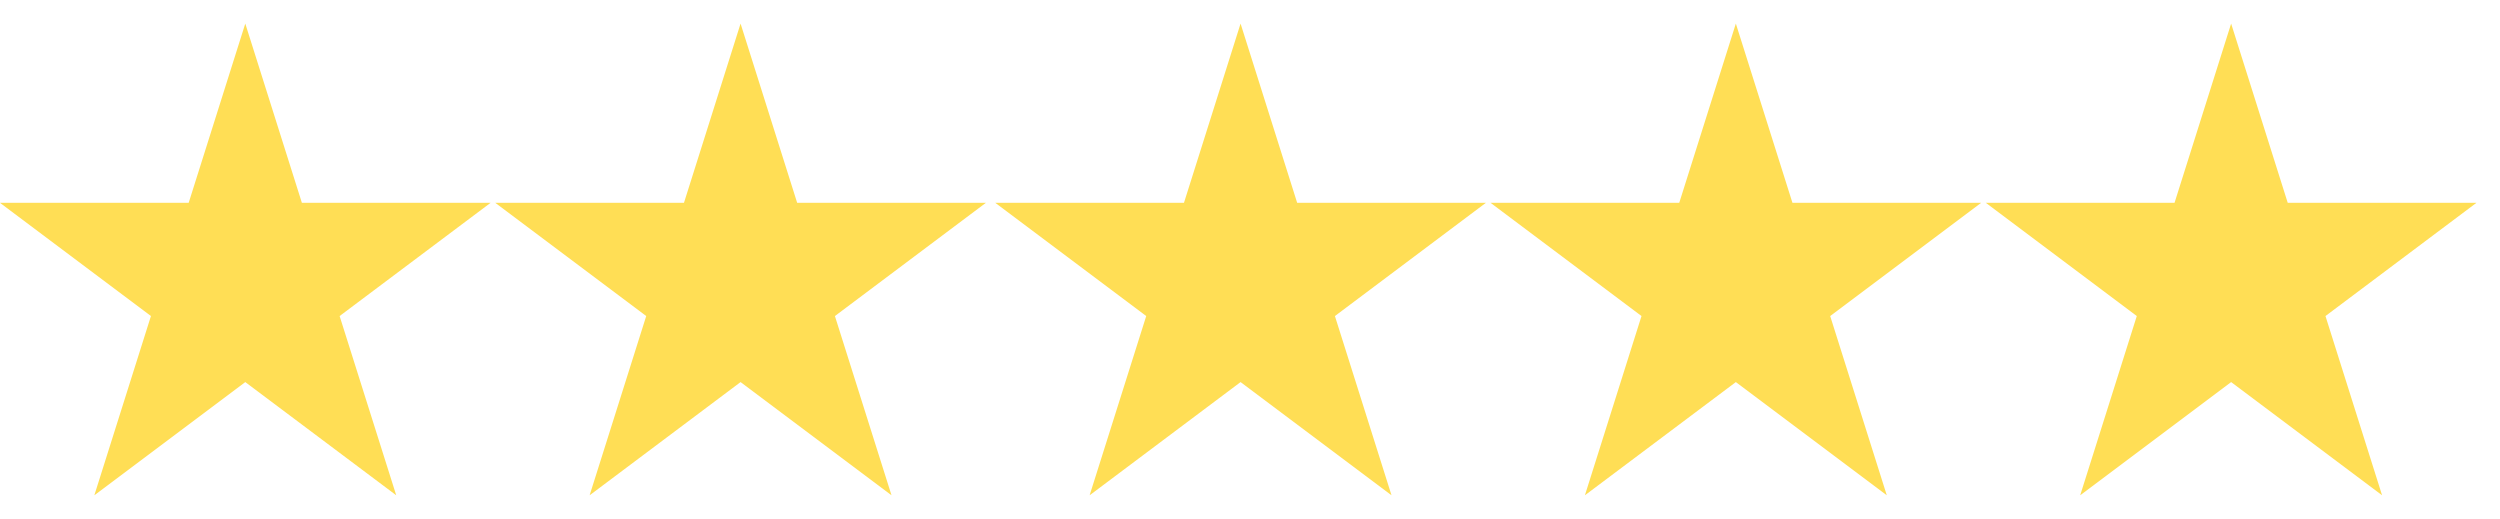 <svg enable-background="new 0 0 530 110" viewBox="0 0 530 110" xmlns="http://www.w3.org/2000/svg"><g clip-rule="evenodd" fill="#ffde55" fill-rule="evenodd"><path d="m52 5 12 38h40l-32 24 12 38-32-24-32 24 12-38-32-24h40z"/><path d="m157 5 12 38h40l-32 24 12 38-32-24-32 24 12-38-32-24h40z"/><path d="m263 5 12 38h40l-32 24 12 38-32-24-32 24 12-38-32-24h40z"/><path d="m368 5 12 38h40l-32 24 12 38-32-24-32 24 12-38-32-24h40z"/><path d="m473 5 12 38h40l-32 24 12 38-32-24-32 24 12-38-32-24h40z"/></g></svg>